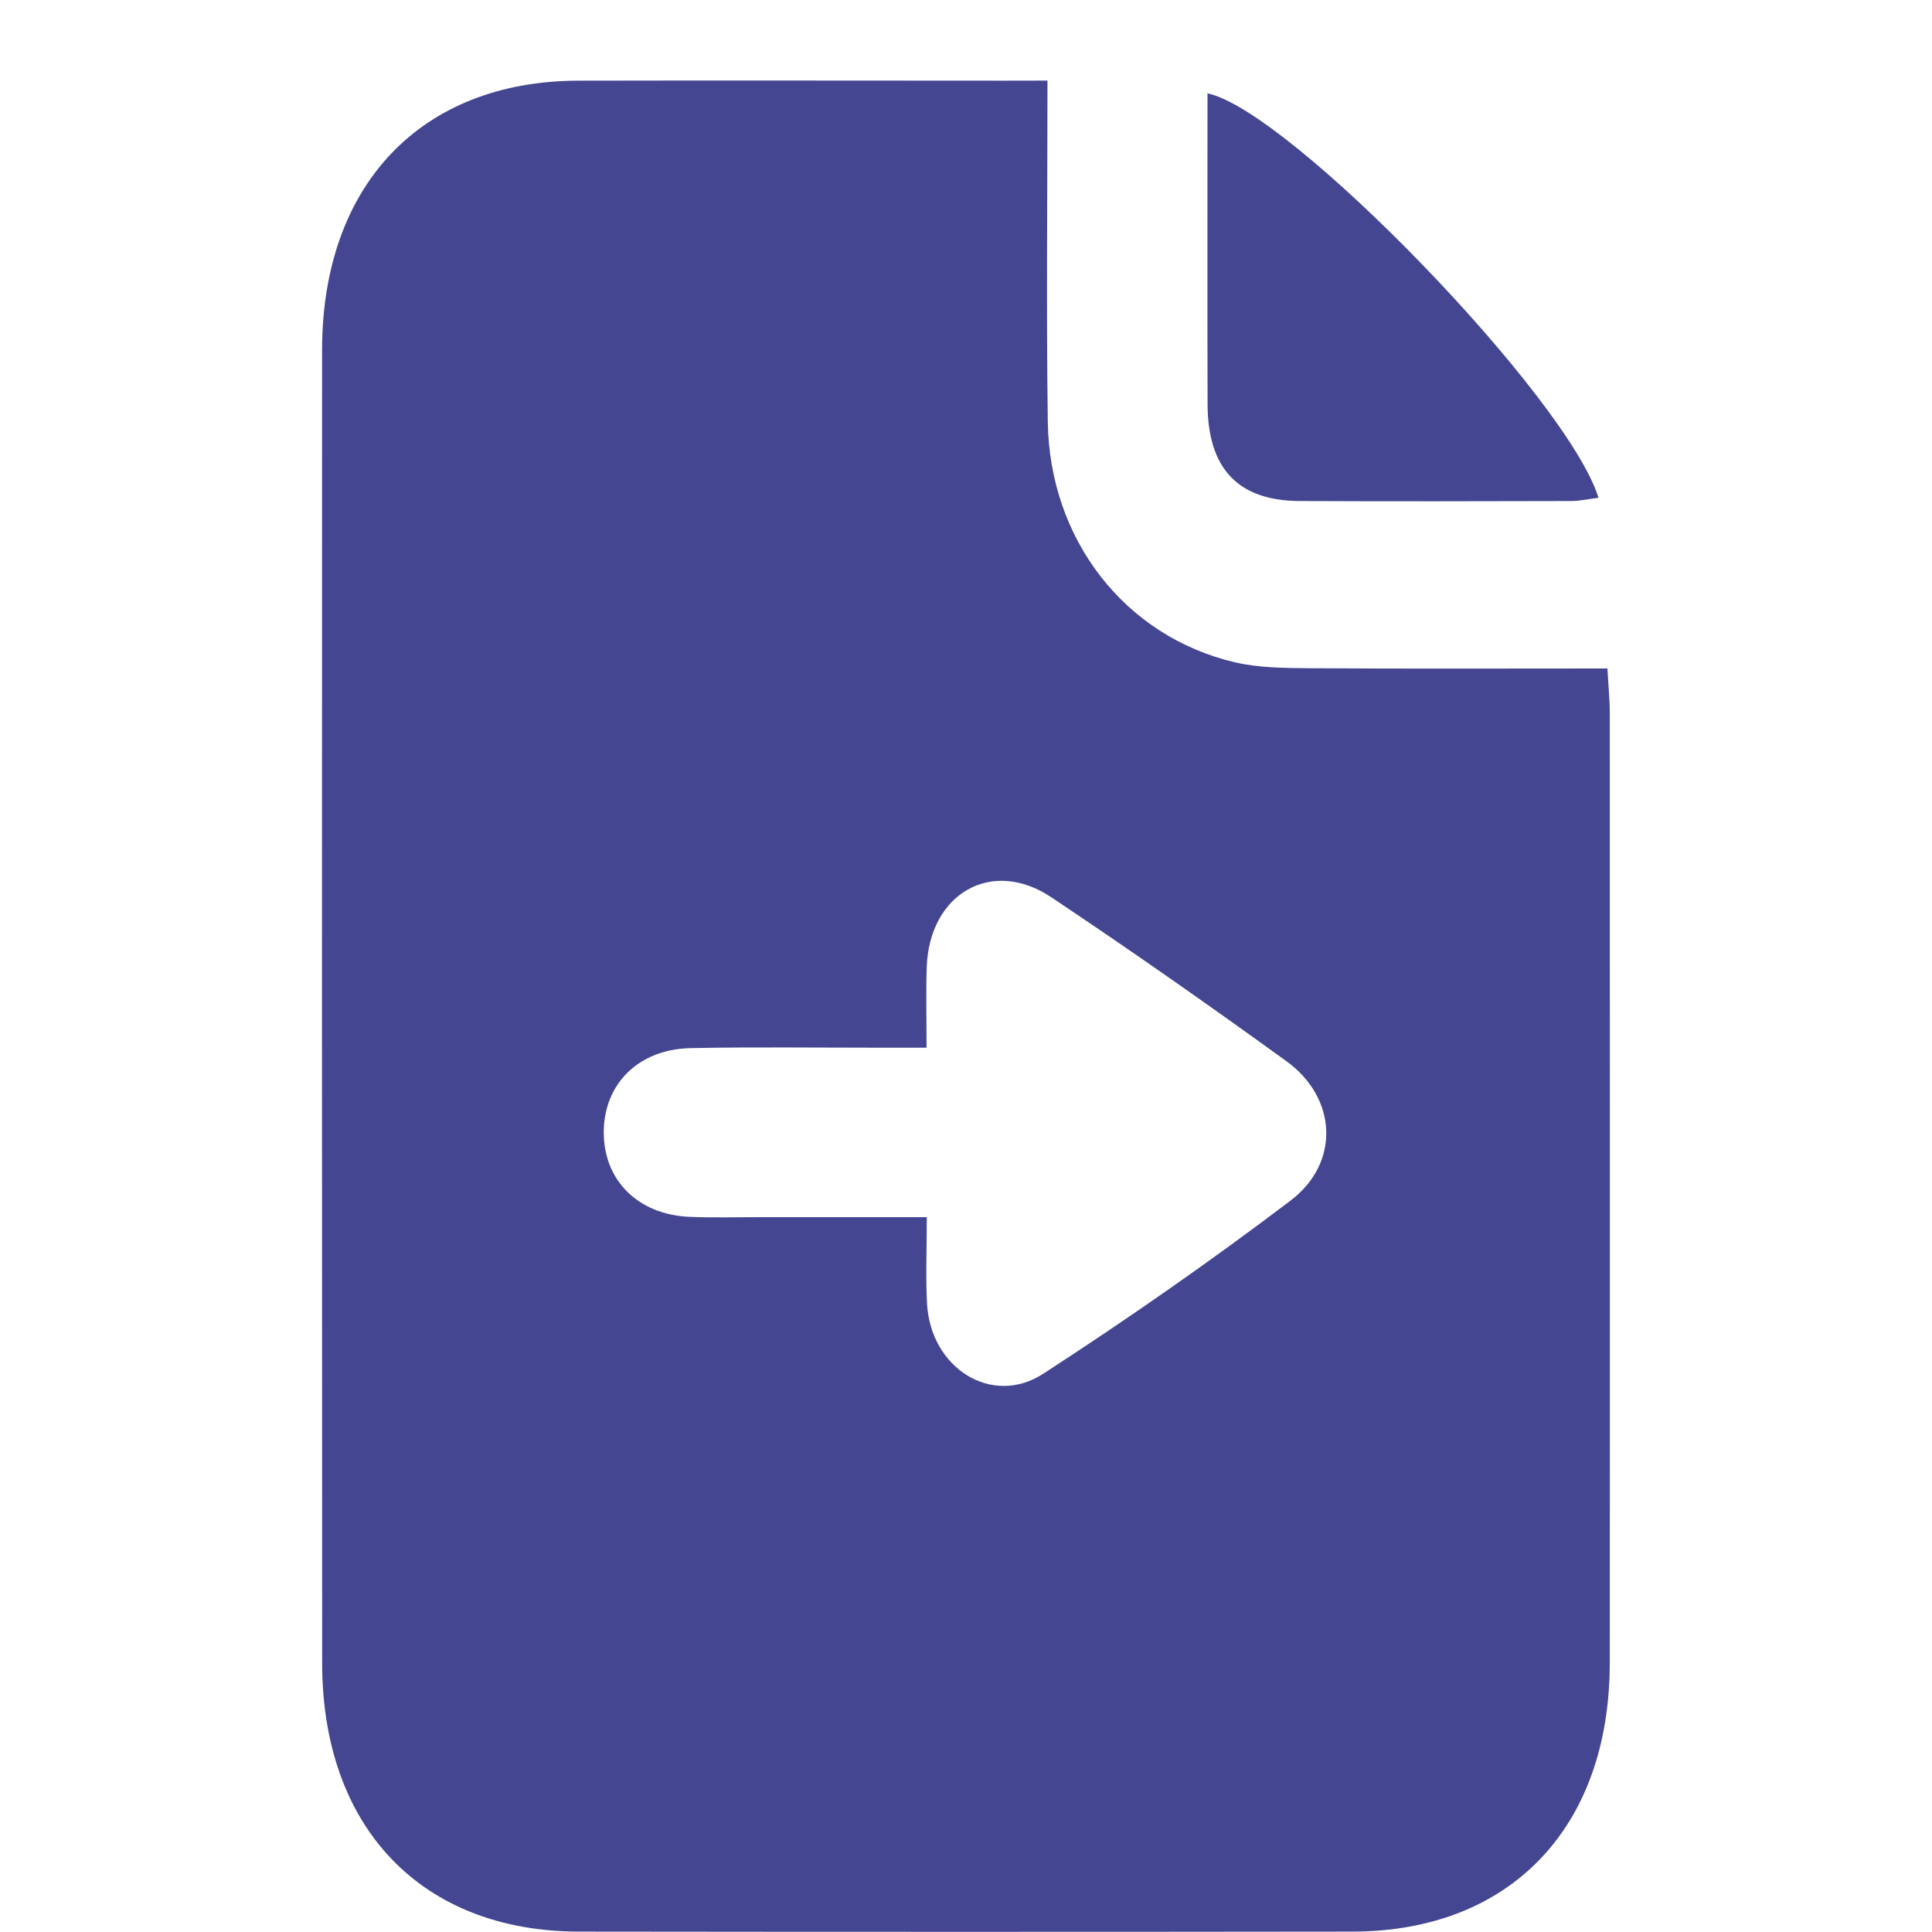 <svg width="24" height="24" viewBox="0 0 24 24" fill="none" xmlns="http://www.w3.org/2000/svg">
<path d="M13.012 1.001C13.012 2.468 12.997 3.853 13.016 5.237C13.036 6.703 13.973 7.905 15.338 8.227C15.639 8.297 15.958 8.298 16.269 8.301C17.485 8.309 18.701 8.304 19.968 8.304C19.979 8.511 19.997 8.683 19.997 8.854C19.998 12.79 20 16.727 19.997 20.662C19.995 22.705 18.759 23.992 16.803 23.995C13.599 23.999 10.396 23.999 7.193 23.995C5.239 23.994 4.003 22.705 4.002 20.662C3.999 15.223 3.999 9.785 4.001 4.346C4.003 2.296 5.231 1.007 7.183 1.002C8.948 0.998 10.715 1.002 12.48 1.002C12.635 1.002 12.789 1.001 13.012 1.001ZM11.513 15.12C11.513 15.517 11.498 15.857 11.516 16.194C11.559 16.992 12.318 17.48 12.958 17.066C14.005 16.387 15.034 15.671 16.032 14.914C16.652 14.443 16.61 13.638 15.981 13.183C15.018 12.486 14.045 11.804 13.058 11.145C12.317 10.651 11.542 11.102 11.512 12.018C11.502 12.338 11.51 12.658 11.51 13.015C11.266 13.015 11.097 13.015 10.926 13.015C10.145 13.015 9.363 13.005 8.582 13.02C7.934 13.033 7.506 13.46 7.5 14.057C7.495 14.656 7.92 15.087 8.562 15.116C8.874 15.129 9.187 15.119 9.5 15.12C10.152 15.12 10.804 15.12 11.513 15.12Z" fill="#454692"/>
<path d="M15 1.16C16.017 1.368 19.481 4.949 19.857 6.184C19.738 6.198 19.626 6.224 19.515 6.224C18.392 6.227 17.27 6.229 16.147 6.224C15.381 6.221 15.002 5.823 15.001 5.017C14.997 3.733 15 2.451 15 1.16Z" fill="#454692"/>
</svg>
